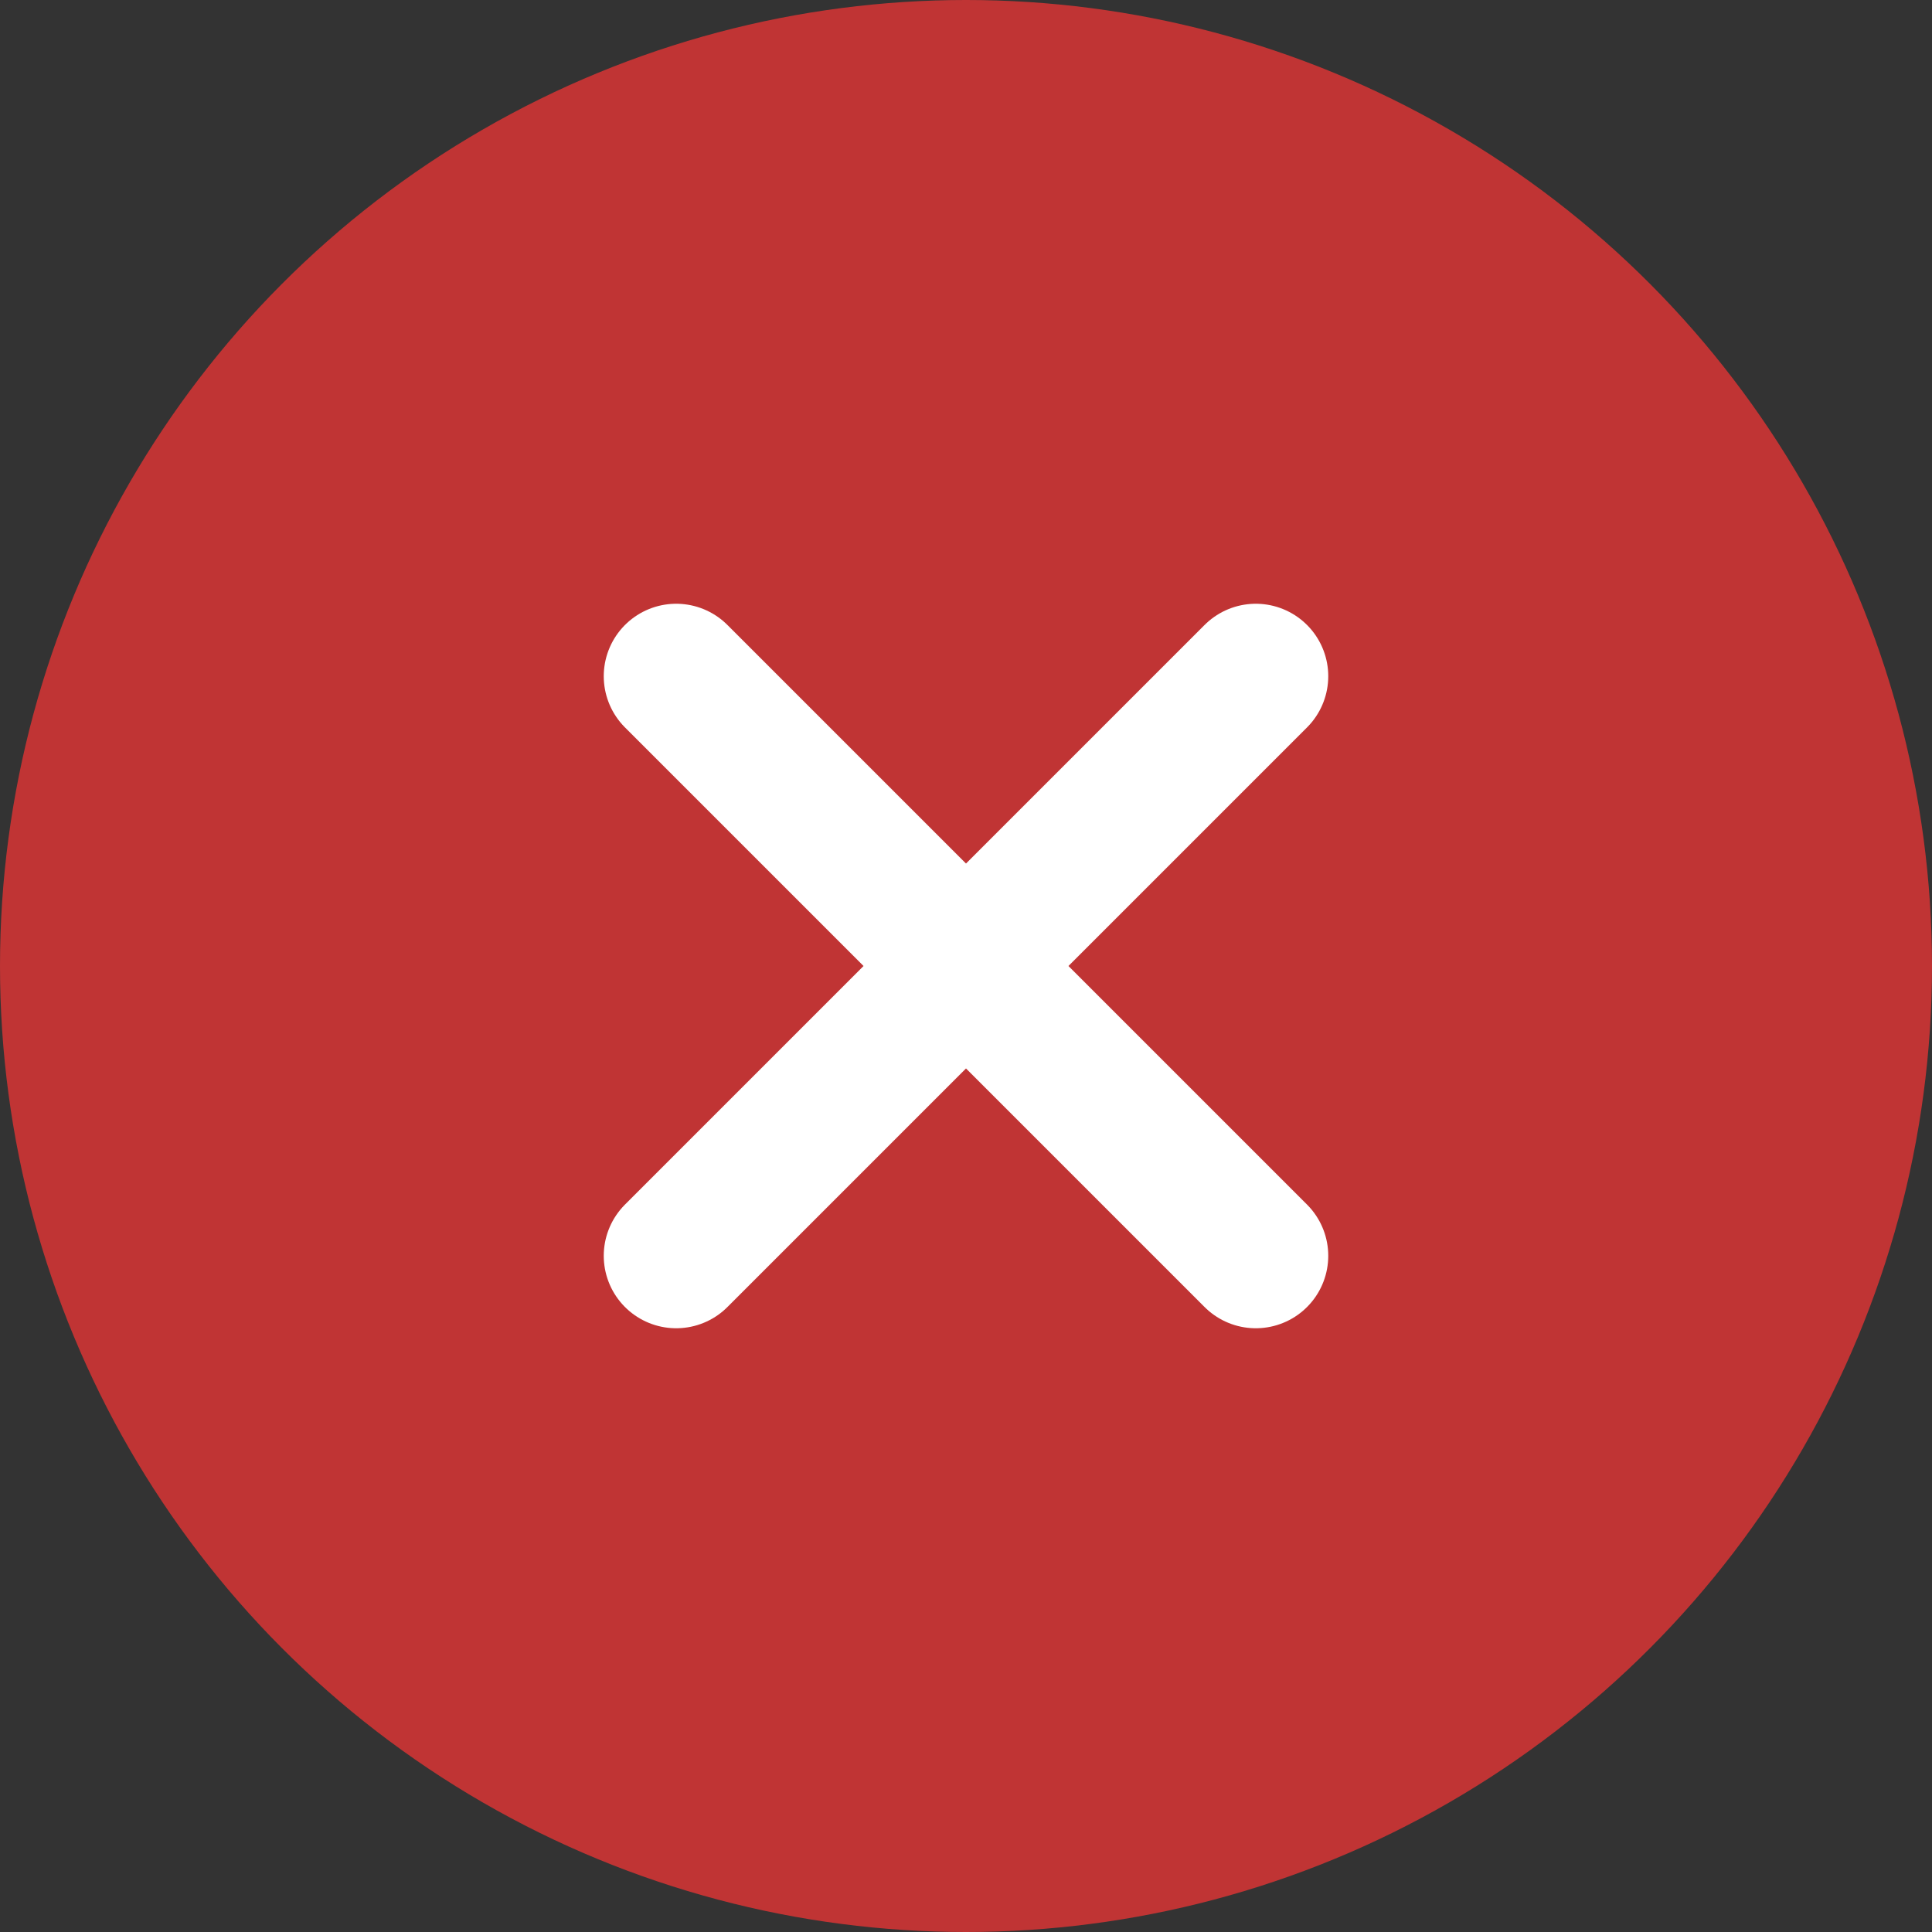 <?xml version="1.0" encoding="UTF-8"?> <svg xmlns="http://www.w3.org/2000/svg" width="20" height="20" viewBox="0 0 20 20" fill="none"><rect x="0" y="0" width="20" height="20" fill="#333333" stroke="none"/> <circle cx="10" cy="10" r="10" fill="#C03434"></circle> <path d="M7 13L13 7M7 7L13 13" stroke="white" stroke-width="1.5" stroke-linecap="round" stroke-linejoin="round"></path> </svg> 